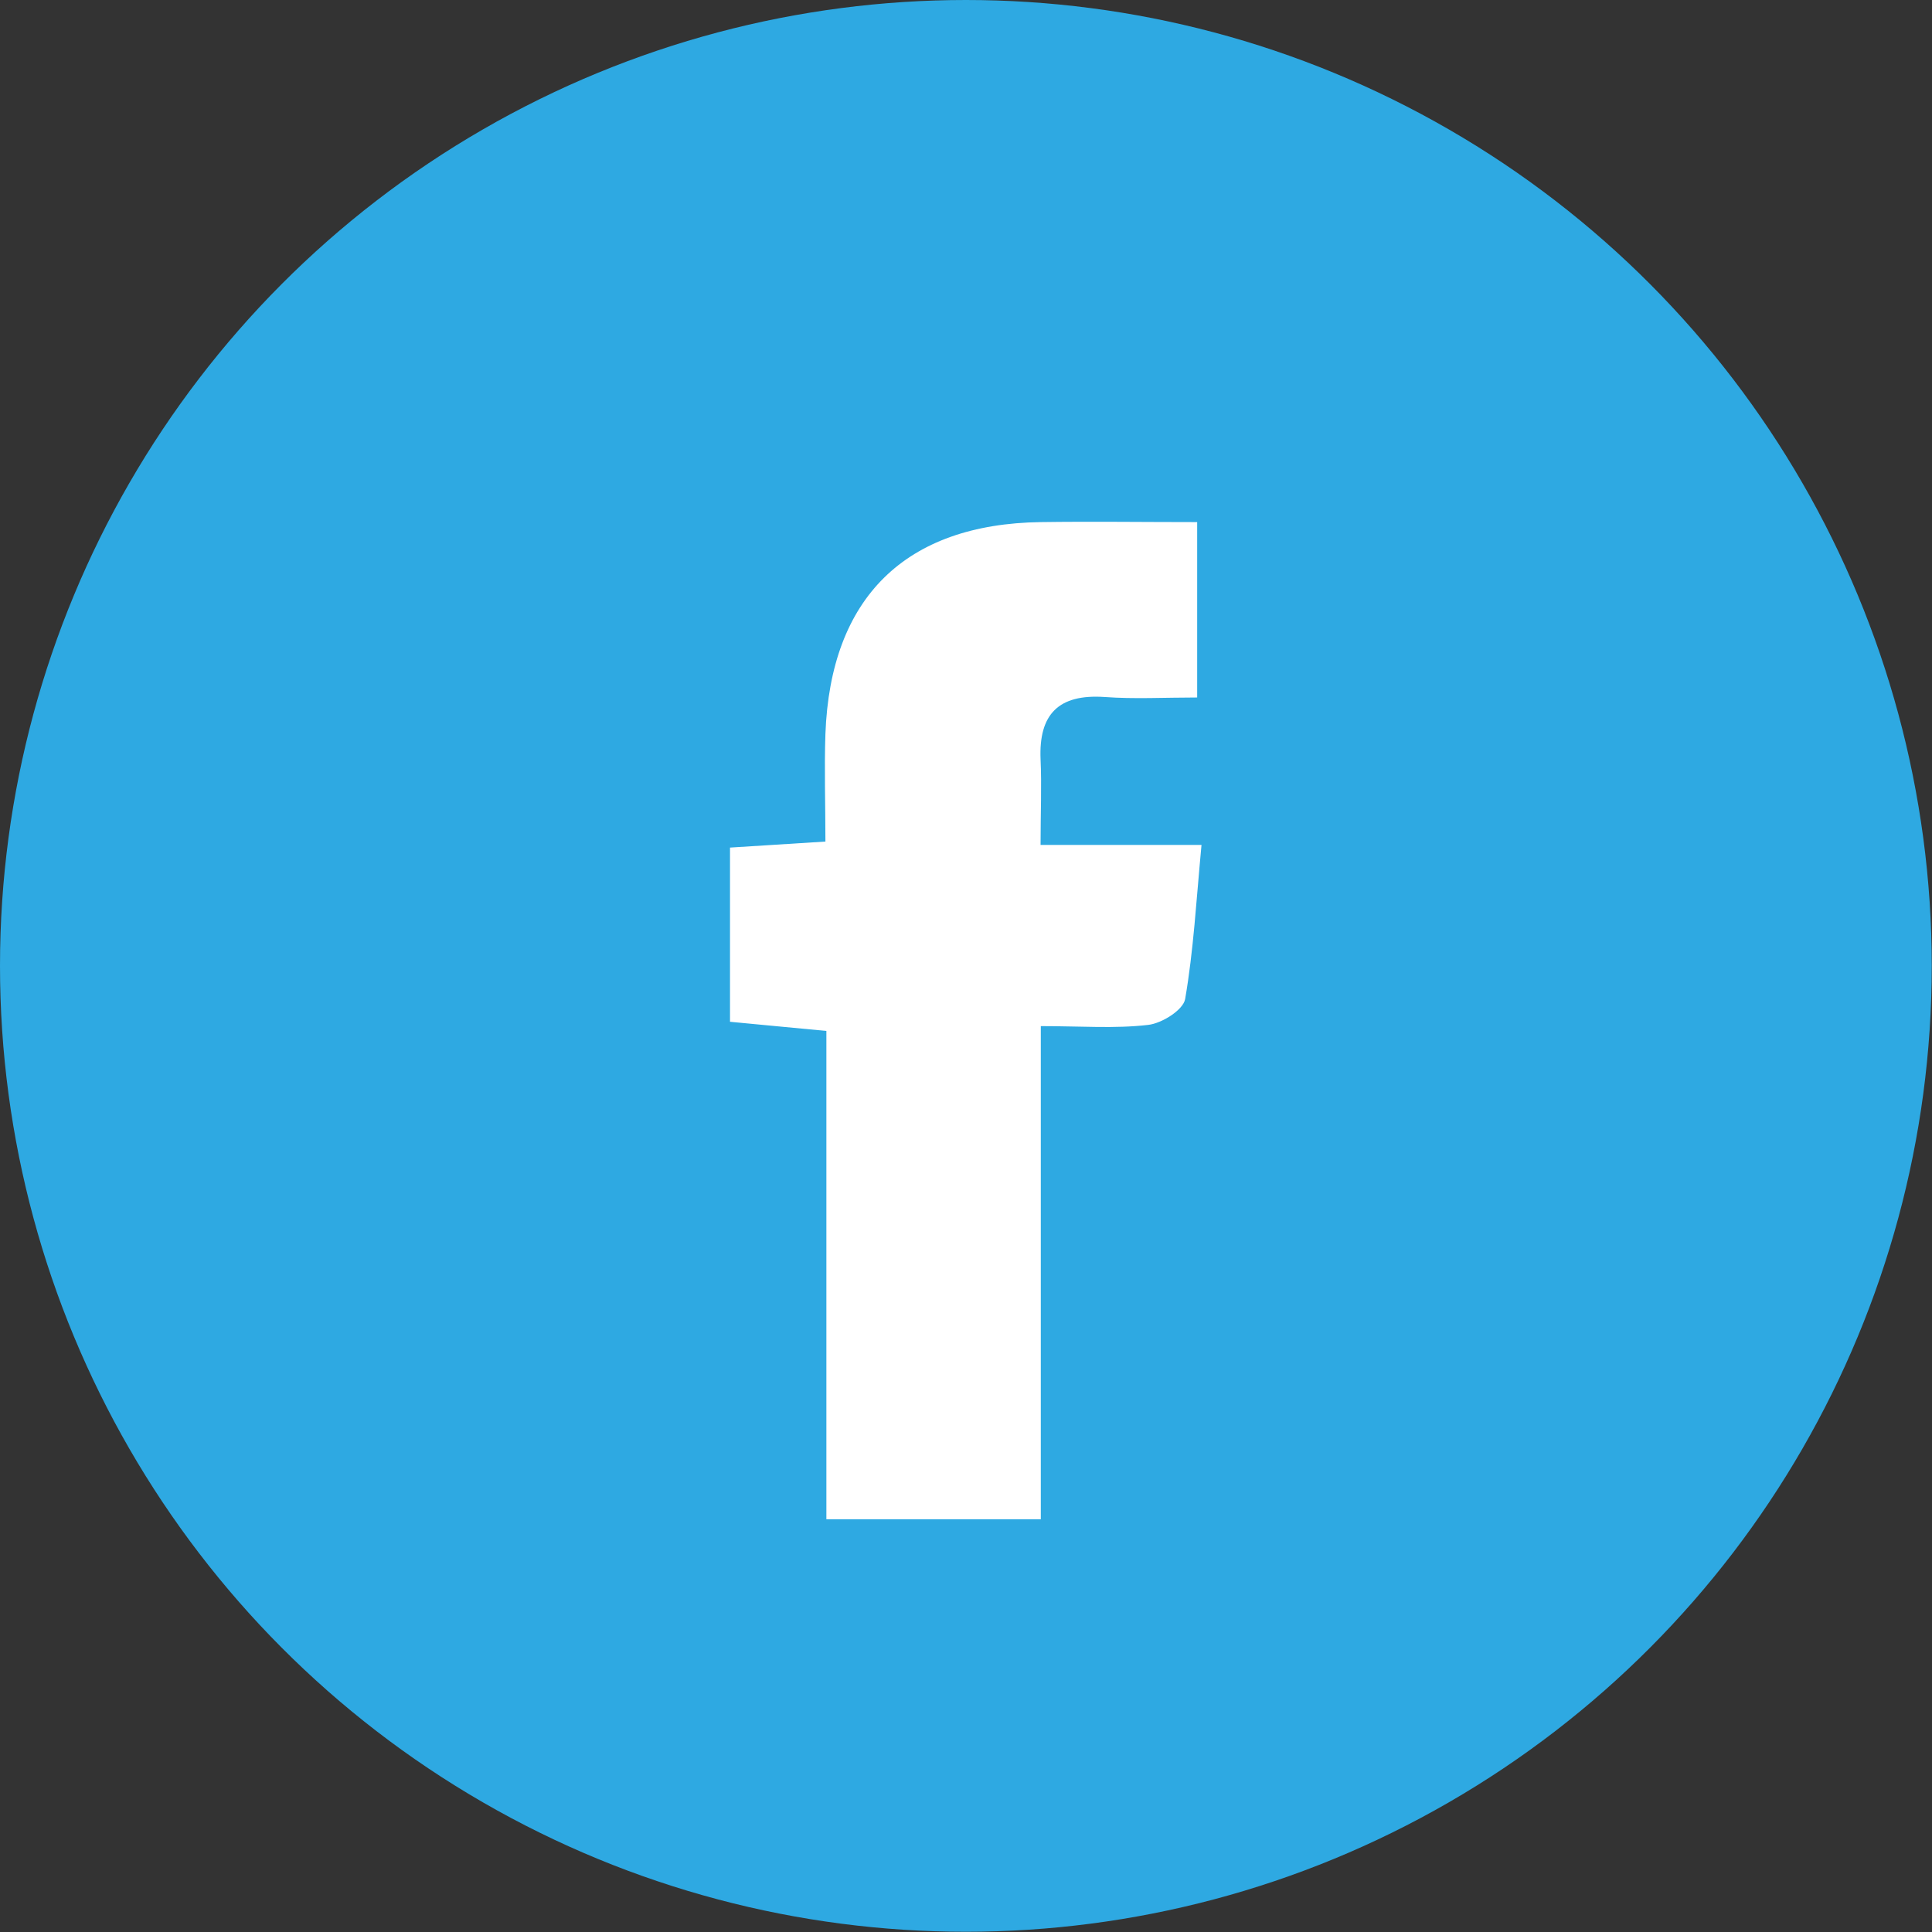 <?xml version="1.0" encoding="UTF-8"?>
<svg id="_レイヤー_2" data-name="レイヤー 2" xmlns="http://www.w3.org/2000/svg" viewBox="0 0 80.19 80.19">
  <rect x="0" y="0" width="80.19" height="80.19" fill="#333333" stroke="none"/>
  <defs>
    <style>
      .cls-1 {
        fill: #2ea9e2;
      }

      .cls-2 {
        fill: #fff;
      }
    </style>
  </defs>
  <g id="_デザイン" data-name="デザイン">
    <circle class="cls-1" cx="40.09" cy="40.09" r="40.09"/>
    <path class="cls-2" d="M43.2,42.58v20.48h-8.9v-20.27c-1.45-.14-2.67-.25-4-.38v-7.23c1.27-.08,2.49-.16,3.96-.25,0-1.56-.05-3.02,0-4.47.21-5.65,3.31-8.71,8.94-8.79,2.12-.03,4.25,0,6.49,0v7.28c-1.37,0-2.61.07-3.84-.02-1.91-.13-2.74.71-2.66,2.59.05,1.09,0,2.19,0,3.55h6.68c-.22,2.33-.33,4.38-.68,6.4-.08.45-.97,1.01-1.54,1.07-1.37.16-2.78.05-4.46.05Z"/>
  </g>
</svg>